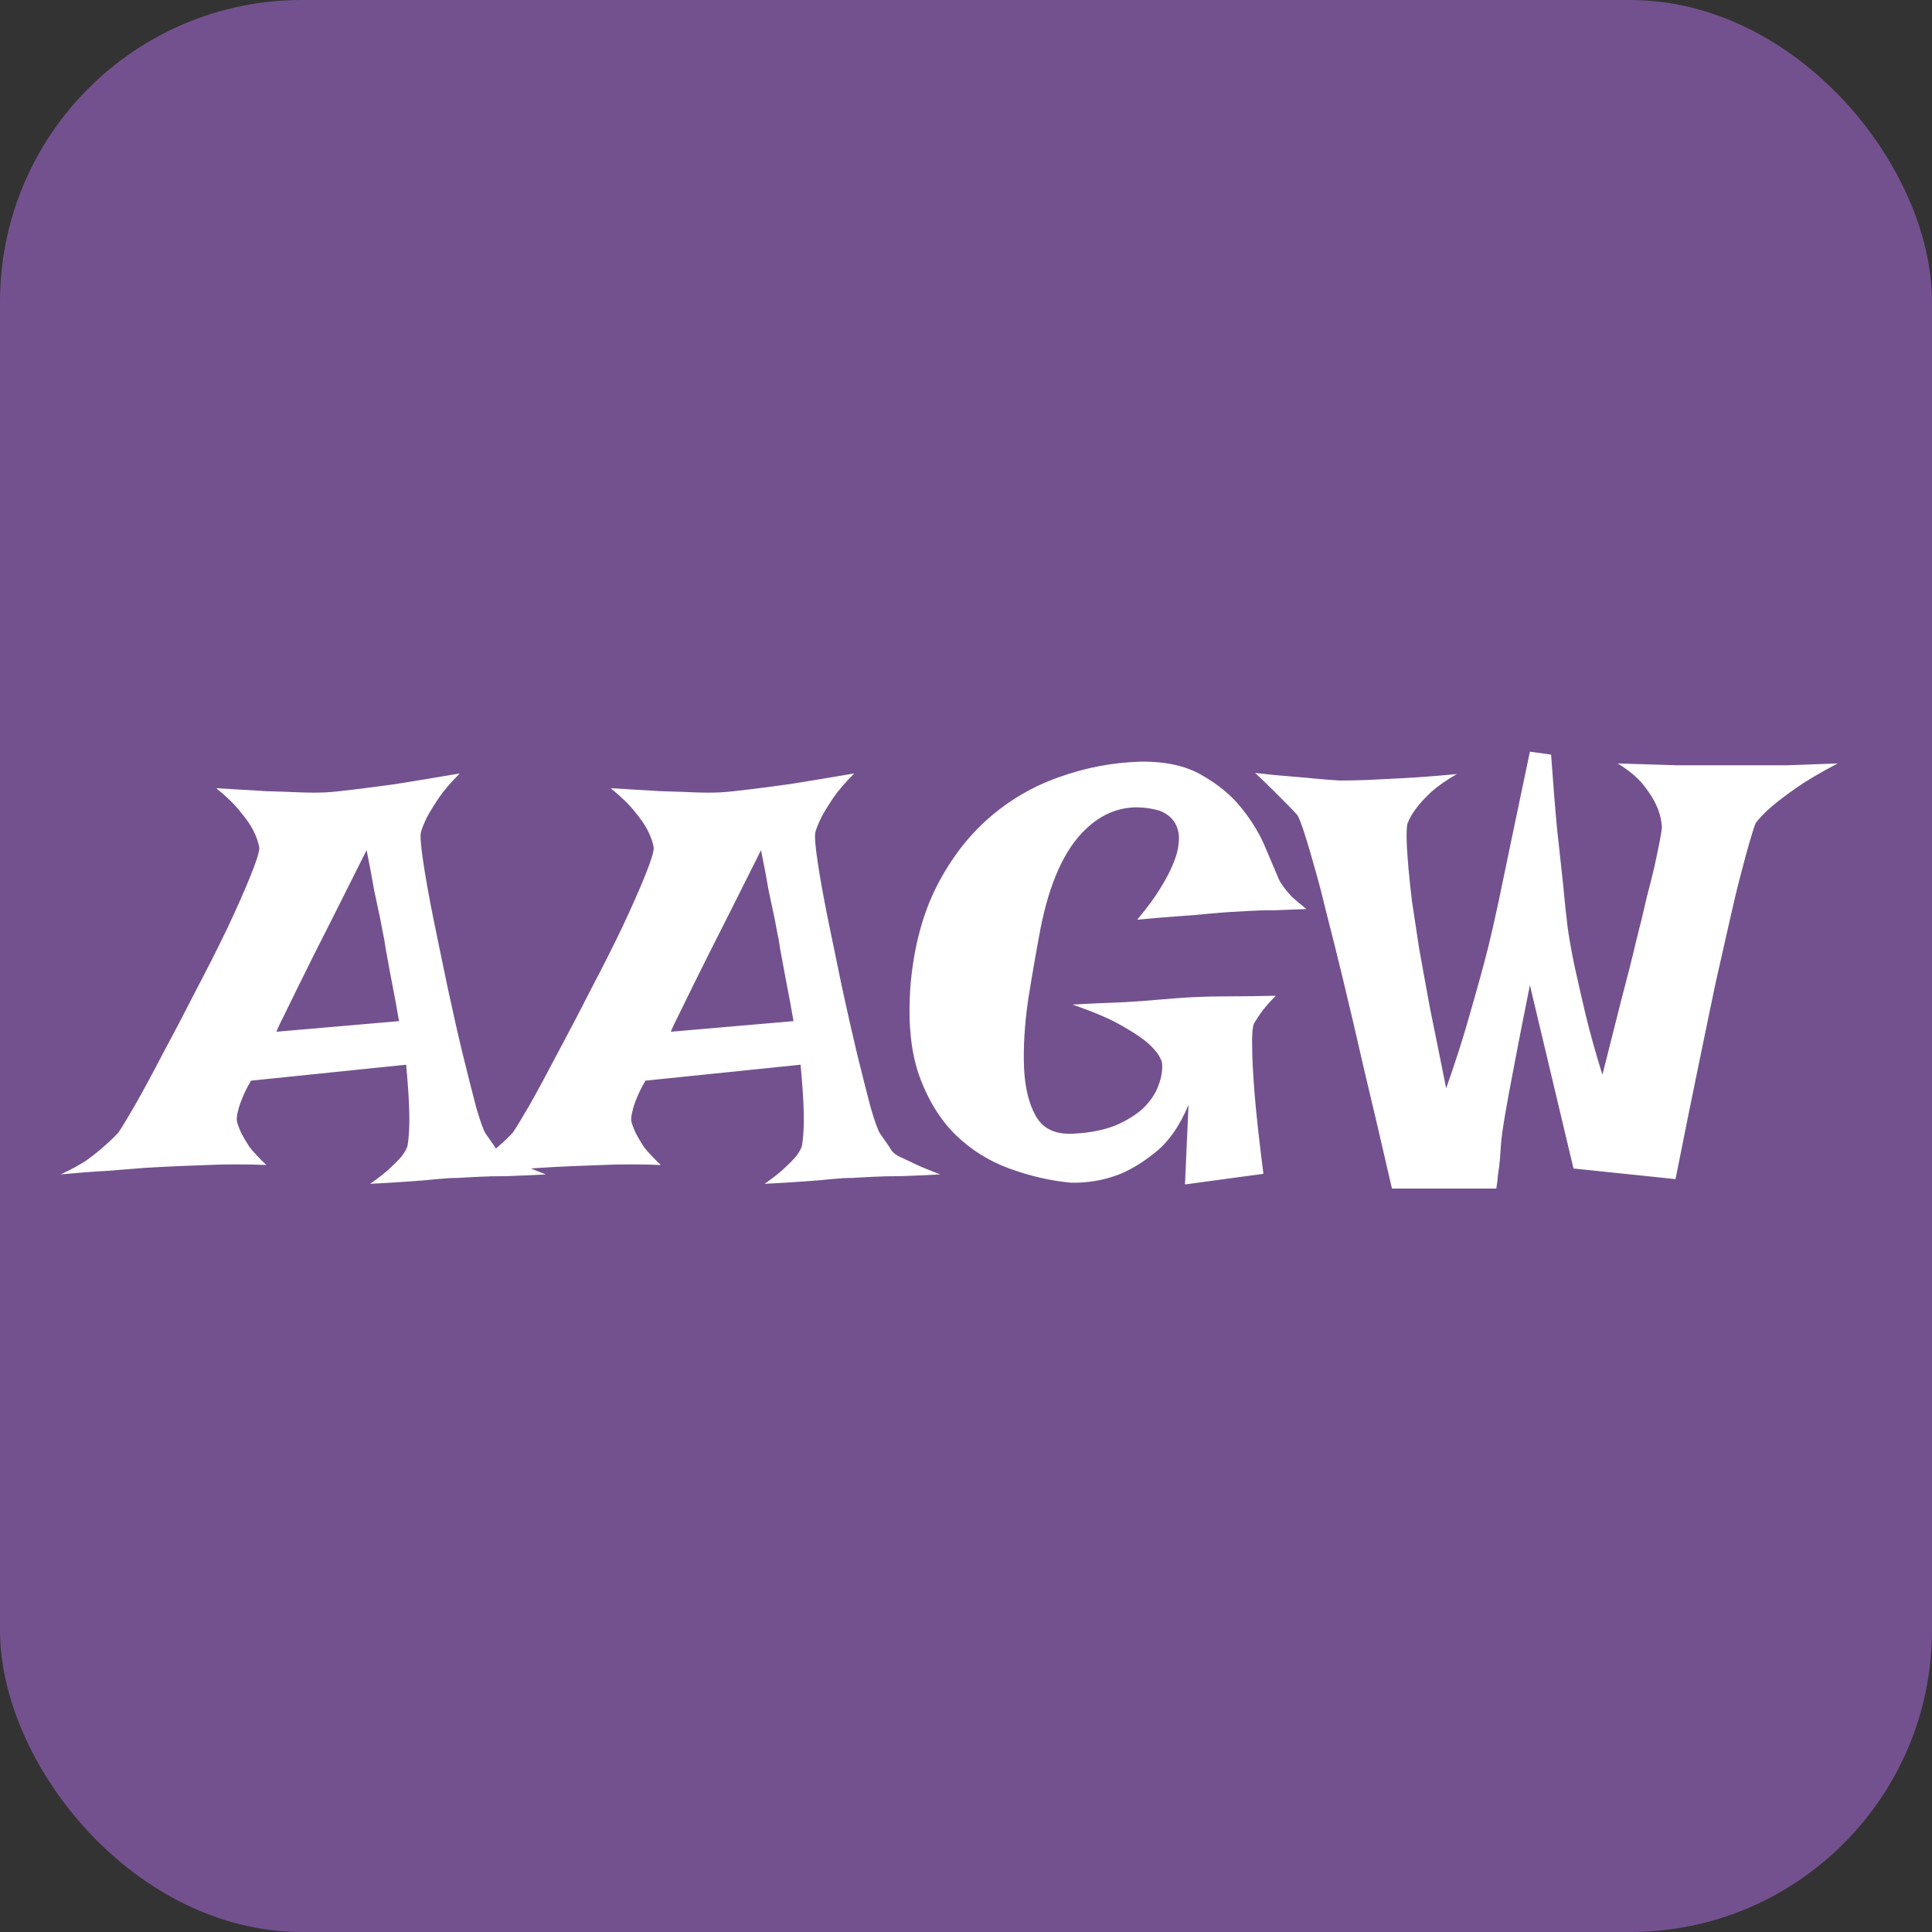 <svg width="32" height="32" viewBox="0 0 32 32" fill="none" xmlns="http://www.w3.org/2000/svg">
<rect x="0" y="0" width="32" height="32" fill="#333333" stroke="none"/>
<rect width="32" height="32" rx="5" fill="#73518E"/>
<path d="M3.582 13.055C3.908 13.075 4.181 13.091 4.402 13.104C4.63 13.111 4.819 13.117 4.969 13.124C5.138 13.13 5.281 13.13 5.398 13.124C5.516 13.117 5.675 13.101 5.877 13.075C6.046 13.055 6.271 13.026 6.551 12.987C6.837 12.941 7.192 12.883 7.615 12.811C7.465 12.961 7.348 13.098 7.264 13.221C7.186 13.339 7.124 13.44 7.078 13.524C7.026 13.628 6.99 13.716 6.971 13.788C6.958 13.853 6.971 14.016 7.01 14.276C7.049 14.537 7.104 14.846 7.176 15.204C7.247 15.555 7.326 15.933 7.41 16.337C7.495 16.734 7.579 17.108 7.664 17.46C7.749 17.805 7.824 18.101 7.889 18.348C7.96 18.589 8.012 18.732 8.045 18.778C8.143 18.915 8.204 19.006 8.23 19.052C8.257 19.09 8.302 19.126 8.367 19.159C8.393 19.172 8.436 19.191 8.494 19.218C8.546 19.244 8.615 19.276 8.699 19.315C8.79 19.354 8.904 19.4 9.041 19.452C8.787 19.465 8.569 19.475 8.387 19.481C8.204 19.481 8.055 19.484 7.938 19.491C7.801 19.497 7.684 19.504 7.586 19.51C7.488 19.51 7.371 19.517 7.234 19.53C7.117 19.543 6.964 19.556 6.775 19.569C6.593 19.582 6.378 19.595 6.131 19.608C6.261 19.517 6.365 19.436 6.443 19.364C6.528 19.286 6.593 19.221 6.639 19.169C6.691 19.104 6.727 19.045 6.746 18.993C6.759 18.934 6.769 18.846 6.775 18.729C6.782 18.625 6.782 18.488 6.775 18.319C6.769 18.143 6.753 17.915 6.727 17.635L4.158 17.899C4.093 18.01 4.044 18.107 4.012 18.192C3.979 18.27 3.956 18.339 3.943 18.397C3.924 18.469 3.917 18.527 3.924 18.573C3.937 18.625 3.96 18.687 3.992 18.759C4.025 18.824 4.07 18.902 4.129 18.993C4.194 19.078 4.288 19.178 4.412 19.296C4.249 19.289 4.083 19.286 3.914 19.286C3.745 19.286 3.589 19.289 3.445 19.296C3.276 19.302 3.11 19.309 2.947 19.315C2.785 19.322 2.599 19.331 2.391 19.344C2.215 19.357 2.01 19.374 1.775 19.393C1.535 19.406 1.277 19.426 1.004 19.452C1.173 19.374 1.316 19.296 1.434 19.218C1.551 19.133 1.648 19.055 1.727 18.983C1.818 18.905 1.896 18.83 1.961 18.759C2.007 18.693 2.098 18.544 2.234 18.309C2.371 18.068 2.524 17.785 2.693 17.46C2.869 17.134 3.051 16.786 3.24 16.415C3.436 16.044 3.611 15.695 3.768 15.37C3.924 15.038 4.051 14.751 4.148 14.51C4.246 14.27 4.295 14.113 4.295 14.042C4.282 13.957 4.249 13.863 4.197 13.758C4.152 13.667 4.08 13.563 3.982 13.446C3.891 13.329 3.758 13.199 3.582 13.055ZM6.609 16.913C6.57 16.685 6.535 16.49 6.502 16.327C6.469 16.158 6.443 16.018 6.424 15.907C6.398 15.777 6.378 15.663 6.365 15.565C6.346 15.474 6.323 15.357 6.297 15.214C6.271 15.09 6.238 14.937 6.199 14.755C6.167 14.566 6.124 14.341 6.072 14.081C5.701 14.823 5.411 15.399 5.203 15.809C5.001 16.213 4.855 16.509 4.764 16.698C4.653 16.919 4.591 17.049 4.578 17.089L6.609 16.913ZM10.115 13.055C10.441 13.075 10.714 13.091 10.935 13.104C11.163 13.111 11.352 13.117 11.502 13.124C11.671 13.13 11.815 13.13 11.932 13.124C12.049 13.117 12.208 13.101 12.41 13.075C12.579 13.055 12.804 13.026 13.084 12.987C13.37 12.941 13.725 12.883 14.148 12.811C13.999 12.961 13.882 13.098 13.797 13.221C13.719 13.339 13.657 13.44 13.611 13.524C13.559 13.628 13.523 13.716 13.504 13.788C13.491 13.853 13.504 14.016 13.543 14.276C13.582 14.537 13.637 14.846 13.709 15.204C13.781 15.555 13.859 15.933 13.943 16.337C14.028 16.734 14.113 17.108 14.197 17.46C14.282 17.805 14.357 18.101 14.422 18.348C14.493 18.589 14.546 18.732 14.578 18.778C14.676 18.915 14.738 19.006 14.764 19.052C14.79 19.09 14.835 19.126 14.9 19.159C14.926 19.172 14.969 19.191 15.027 19.218C15.079 19.244 15.148 19.276 15.232 19.315C15.324 19.354 15.438 19.4 15.574 19.452C15.32 19.465 15.102 19.475 14.92 19.481C14.738 19.481 14.588 19.484 14.471 19.491C14.334 19.497 14.217 19.504 14.119 19.51C14.021 19.51 13.904 19.517 13.768 19.53C13.65 19.543 13.497 19.556 13.309 19.569C13.126 19.582 12.912 19.595 12.664 19.608C12.794 19.517 12.898 19.436 12.977 19.364C13.061 19.286 13.126 19.221 13.172 19.169C13.224 19.104 13.26 19.045 13.279 18.993C13.292 18.934 13.302 18.846 13.309 18.729C13.315 18.625 13.315 18.488 13.309 18.319C13.302 18.143 13.286 17.915 13.26 17.635L10.691 17.899C10.626 18.01 10.578 18.107 10.545 18.192C10.512 18.27 10.49 18.339 10.477 18.397C10.457 18.469 10.45 18.527 10.457 18.573C10.47 18.625 10.493 18.687 10.525 18.759C10.558 18.824 10.604 18.902 10.662 18.993C10.727 19.078 10.822 19.178 10.945 19.296C10.783 19.289 10.617 19.286 10.447 19.286C10.278 19.286 10.122 19.289 9.979 19.296C9.809 19.302 9.643 19.309 9.48 19.315C9.318 19.322 9.132 19.331 8.924 19.344C8.748 19.357 8.543 19.374 8.309 19.393C8.068 19.406 7.811 19.426 7.537 19.452C7.706 19.374 7.85 19.296 7.967 19.218C8.084 19.133 8.182 19.055 8.26 18.983C8.351 18.905 8.429 18.83 8.494 18.759C8.54 18.693 8.631 18.544 8.768 18.309C8.904 18.068 9.057 17.785 9.227 17.46C9.402 17.134 9.585 16.786 9.773 16.415C9.969 16.044 10.145 15.695 10.301 15.37C10.457 15.038 10.584 14.751 10.682 14.51C10.779 14.27 10.828 14.113 10.828 14.042C10.815 13.957 10.783 13.863 10.73 13.758C10.685 13.667 10.613 13.563 10.516 13.446C10.425 13.329 10.291 13.199 10.115 13.055ZM13.143 16.913C13.104 16.685 13.068 16.49 13.035 16.327C13.003 16.158 12.977 16.018 12.957 15.907C12.931 15.777 12.912 15.663 12.898 15.565C12.879 15.474 12.856 15.357 12.83 15.214C12.804 15.09 12.771 14.937 12.732 14.755C12.7 14.566 12.658 14.341 12.605 14.081C12.234 14.823 11.945 15.399 11.736 15.809C11.534 16.213 11.388 16.509 11.297 16.698C11.186 16.919 11.124 17.049 11.111 17.089L13.143 16.913ZM18.885 12.616C19.301 12.609 19.643 12.684 19.91 12.841C20.184 12.997 20.405 13.182 20.574 13.397C20.744 13.612 20.874 13.83 20.965 14.052C21.056 14.266 21.128 14.436 21.18 14.559C21.193 14.592 21.219 14.634 21.258 14.686C21.29 14.732 21.336 14.787 21.395 14.852C21.46 14.911 21.541 14.979 21.639 15.057C21.437 15.064 21.258 15.07 21.102 15.077C20.945 15.077 20.812 15.08 20.701 15.087C20.578 15.093 20.467 15.1 20.369 15.106C20.271 15.113 20.151 15.122 20.008 15.135C19.878 15.149 19.718 15.162 19.529 15.175C19.34 15.188 19.109 15.207 18.836 15.233C18.999 15.038 19.126 14.865 19.217 14.716C19.314 14.559 19.386 14.422 19.432 14.305C19.484 14.182 19.513 14.074 19.52 13.983C19.533 13.892 19.529 13.814 19.51 13.749C19.471 13.599 19.37 13.492 19.207 13.427C18.738 13.296 18.328 13.4 17.977 13.739C17.631 14.071 17.384 14.618 17.234 15.38C17.163 15.757 17.094 16.151 17.029 16.561C16.971 16.965 16.948 17.336 16.961 17.674C16.974 18.006 17.039 18.277 17.156 18.485C17.273 18.693 17.475 18.791 17.762 18.778C18.042 18.765 18.279 18.719 18.475 18.641C18.67 18.557 18.826 18.459 18.943 18.348C19.061 18.231 19.142 18.107 19.188 17.977C19.24 17.84 19.259 17.714 19.246 17.596C19.22 17.505 19.152 17.408 19.041 17.303C18.943 17.212 18.797 17.111 18.602 17.001C18.406 16.884 18.126 16.763 17.762 16.639C18.107 16.62 18.39 16.607 18.611 16.6C18.839 16.587 19.018 16.574 19.148 16.561C19.305 16.548 19.425 16.538 19.51 16.532C19.588 16.525 19.702 16.519 19.852 16.512C19.982 16.506 20.148 16.503 20.35 16.503C20.558 16.503 20.818 16.499 21.131 16.493C21.014 16.61 20.922 16.718 20.857 16.815C20.825 16.867 20.796 16.913 20.77 16.952C20.744 17.017 20.734 17.15 20.74 17.352C20.74 17.521 20.753 17.772 20.779 18.104C20.805 18.43 20.854 18.876 20.926 19.442L19.627 19.618L19.686 18.299C19.536 18.658 19.347 18.924 19.119 19.1C18.898 19.276 18.686 19.4 18.484 19.471C18.244 19.556 17.993 19.595 17.732 19.589C17.394 19.556 17.055 19.478 16.717 19.354C16.378 19.23 16.079 19.042 15.818 18.788C15.558 18.527 15.356 18.192 15.213 17.782C15.076 17.372 15.034 16.864 15.086 16.259C15.145 15.653 15.288 15.126 15.516 14.677C15.75 14.221 16.04 13.843 16.385 13.544C16.73 13.244 17.117 13.02 17.547 12.87C17.983 12.714 18.429 12.629 18.885 12.616ZM20.789 12.802C21.004 12.828 21.199 12.847 21.375 12.86C21.544 12.873 21.691 12.886 21.814 12.899C21.958 12.912 22.085 12.922 22.195 12.928C22.312 12.928 22.462 12.925 22.645 12.919C22.801 12.912 22.999 12.902 23.24 12.889C23.481 12.876 23.777 12.854 24.129 12.821C23.96 12.919 23.82 13.016 23.709 13.114C23.605 13.212 23.523 13.3 23.465 13.378C23.393 13.469 23.341 13.56 23.309 13.651C23.289 13.775 23.296 14.016 23.328 14.374C23.341 14.524 23.361 14.709 23.387 14.93C23.419 15.145 23.458 15.402 23.504 15.702C23.556 15.995 23.618 16.333 23.689 16.718C23.768 17.102 23.855 17.538 23.953 18.026C24.083 17.655 24.191 17.326 24.275 17.04C24.36 16.747 24.432 16.496 24.49 16.288C24.555 16.053 24.611 15.845 24.656 15.663C24.702 15.474 24.757 15.23 24.822 14.93C24.874 14.677 24.943 14.348 25.027 13.944C25.112 13.54 25.216 13.042 25.34 12.45L25.691 12.499C25.724 12.961 25.756 13.368 25.789 13.719C25.828 14.071 25.861 14.37 25.887 14.618C25.913 14.904 25.939 15.152 25.965 15.36C25.991 15.549 26.03 15.767 26.082 16.014C26.128 16.223 26.186 16.48 26.258 16.786C26.329 17.085 26.424 17.424 26.541 17.802C26.658 17.339 26.762 16.926 26.854 16.561C26.951 16.197 27.033 15.874 27.098 15.594C27.169 15.315 27.228 15.074 27.273 14.872C27.326 14.67 27.368 14.501 27.4 14.364C27.472 14.038 27.514 13.82 27.527 13.71C27.521 13.586 27.491 13.466 27.439 13.348C27.394 13.244 27.322 13.13 27.225 13.007C27.127 12.883 26.984 12.762 26.795 12.645C27.192 12.658 27.514 12.668 27.762 12.675C28.016 12.675 28.217 12.675 28.367 12.675H28.758H29.109C29.24 12.675 29.409 12.675 29.617 12.675C29.832 12.668 30.105 12.658 30.438 12.645C30.151 12.795 29.92 12.932 29.744 13.055C29.568 13.179 29.432 13.283 29.334 13.368C29.217 13.472 29.132 13.56 29.08 13.632C29.028 13.762 28.943 14.055 28.826 14.51C28.774 14.706 28.715 14.95 28.65 15.243C28.585 15.529 28.507 15.874 28.416 16.278C28.331 16.682 28.234 17.154 28.123 17.694C28.012 18.228 27.889 18.84 27.752 19.53L26.062 19.354L25.34 16.317C25.229 16.87 25.141 17.32 25.076 17.665C25.011 18.003 24.962 18.267 24.93 18.456C24.891 18.684 24.868 18.85 24.861 18.954C24.855 19.045 24.848 19.133 24.842 19.218C24.835 19.289 24.826 19.367 24.812 19.452C24.806 19.537 24.796 19.615 24.783 19.686H23.055C22.885 18.944 22.732 18.29 22.596 17.723C22.465 17.15 22.348 16.649 22.244 16.219C22.14 15.79 22.049 15.425 21.971 15.126C21.899 14.826 21.834 14.575 21.775 14.374C21.645 13.905 21.551 13.615 21.492 13.505C21.447 13.453 21.388 13.391 21.316 13.319C21.258 13.26 21.186 13.189 21.102 13.104C21.01 13.013 20.906 12.912 20.789 12.802Z" fill="white"/>
</svg>
